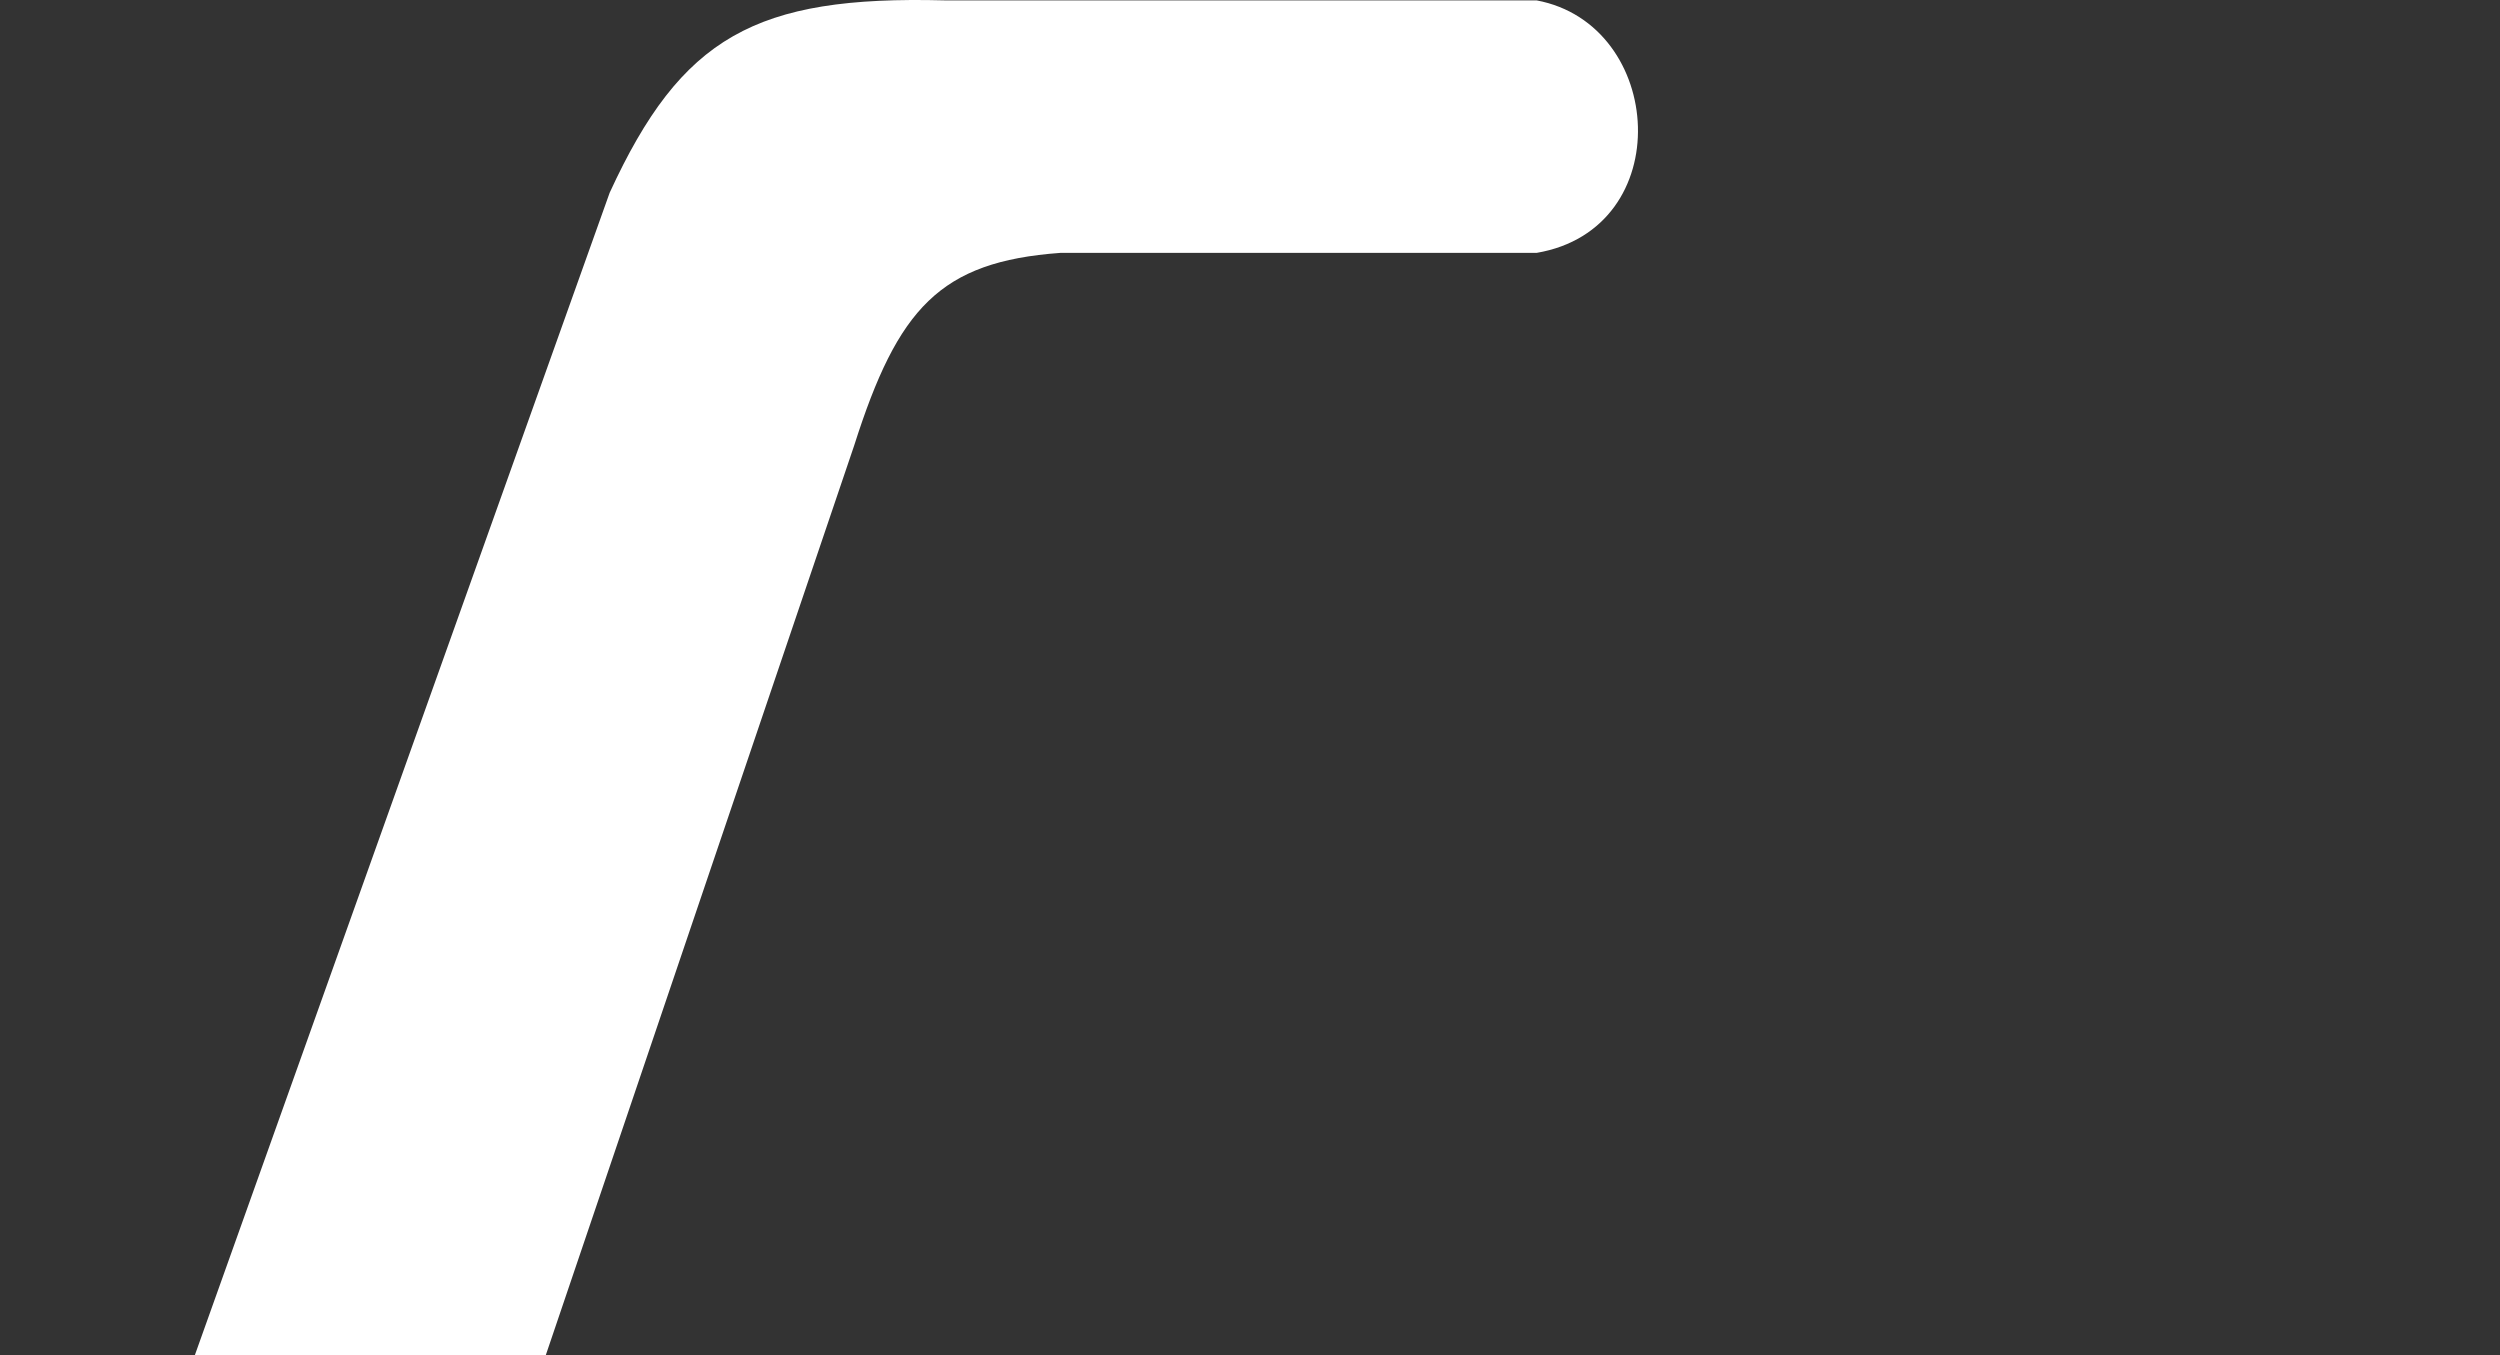 <?xml version="1.0" encoding="UTF-8"?> <svg xmlns="http://www.w3.org/2000/svg" width="1330" height="721" viewBox="0 0 1330 721" fill="none"><rect x="0" y="0" width="1330" height="721" fill="#333333" stroke="none"/><path d="M502.401 0.198H817.443C885.93 12.993 892.777 121.745 817.443 134.539H564.04C500.081 139.223 477.688 163.935 454.46 236.894L194.211 1004.55C166.804 1081.32 228.442 1209.26 379.125 1209.26H1194.12C1309.2 1206.58 1358.87 1170.72 1392.73 1023.74H995.506C928.443 1018.74 942.831 891.052 995.506 889.403H1550.25C1596.93 889.871 1610.59 902.633 1605.04 946.979L1591.34 1023.74C1550.24 1234.85 1434.42 1346.32 1276.31 1350H283.244C64.073 1343.61 -31.805 1113.31 9.296 985.363L324.336 102.553C362.517 19.491 401.898 -2.377 502.401 0.198Z" fill="white"></path></svg> 